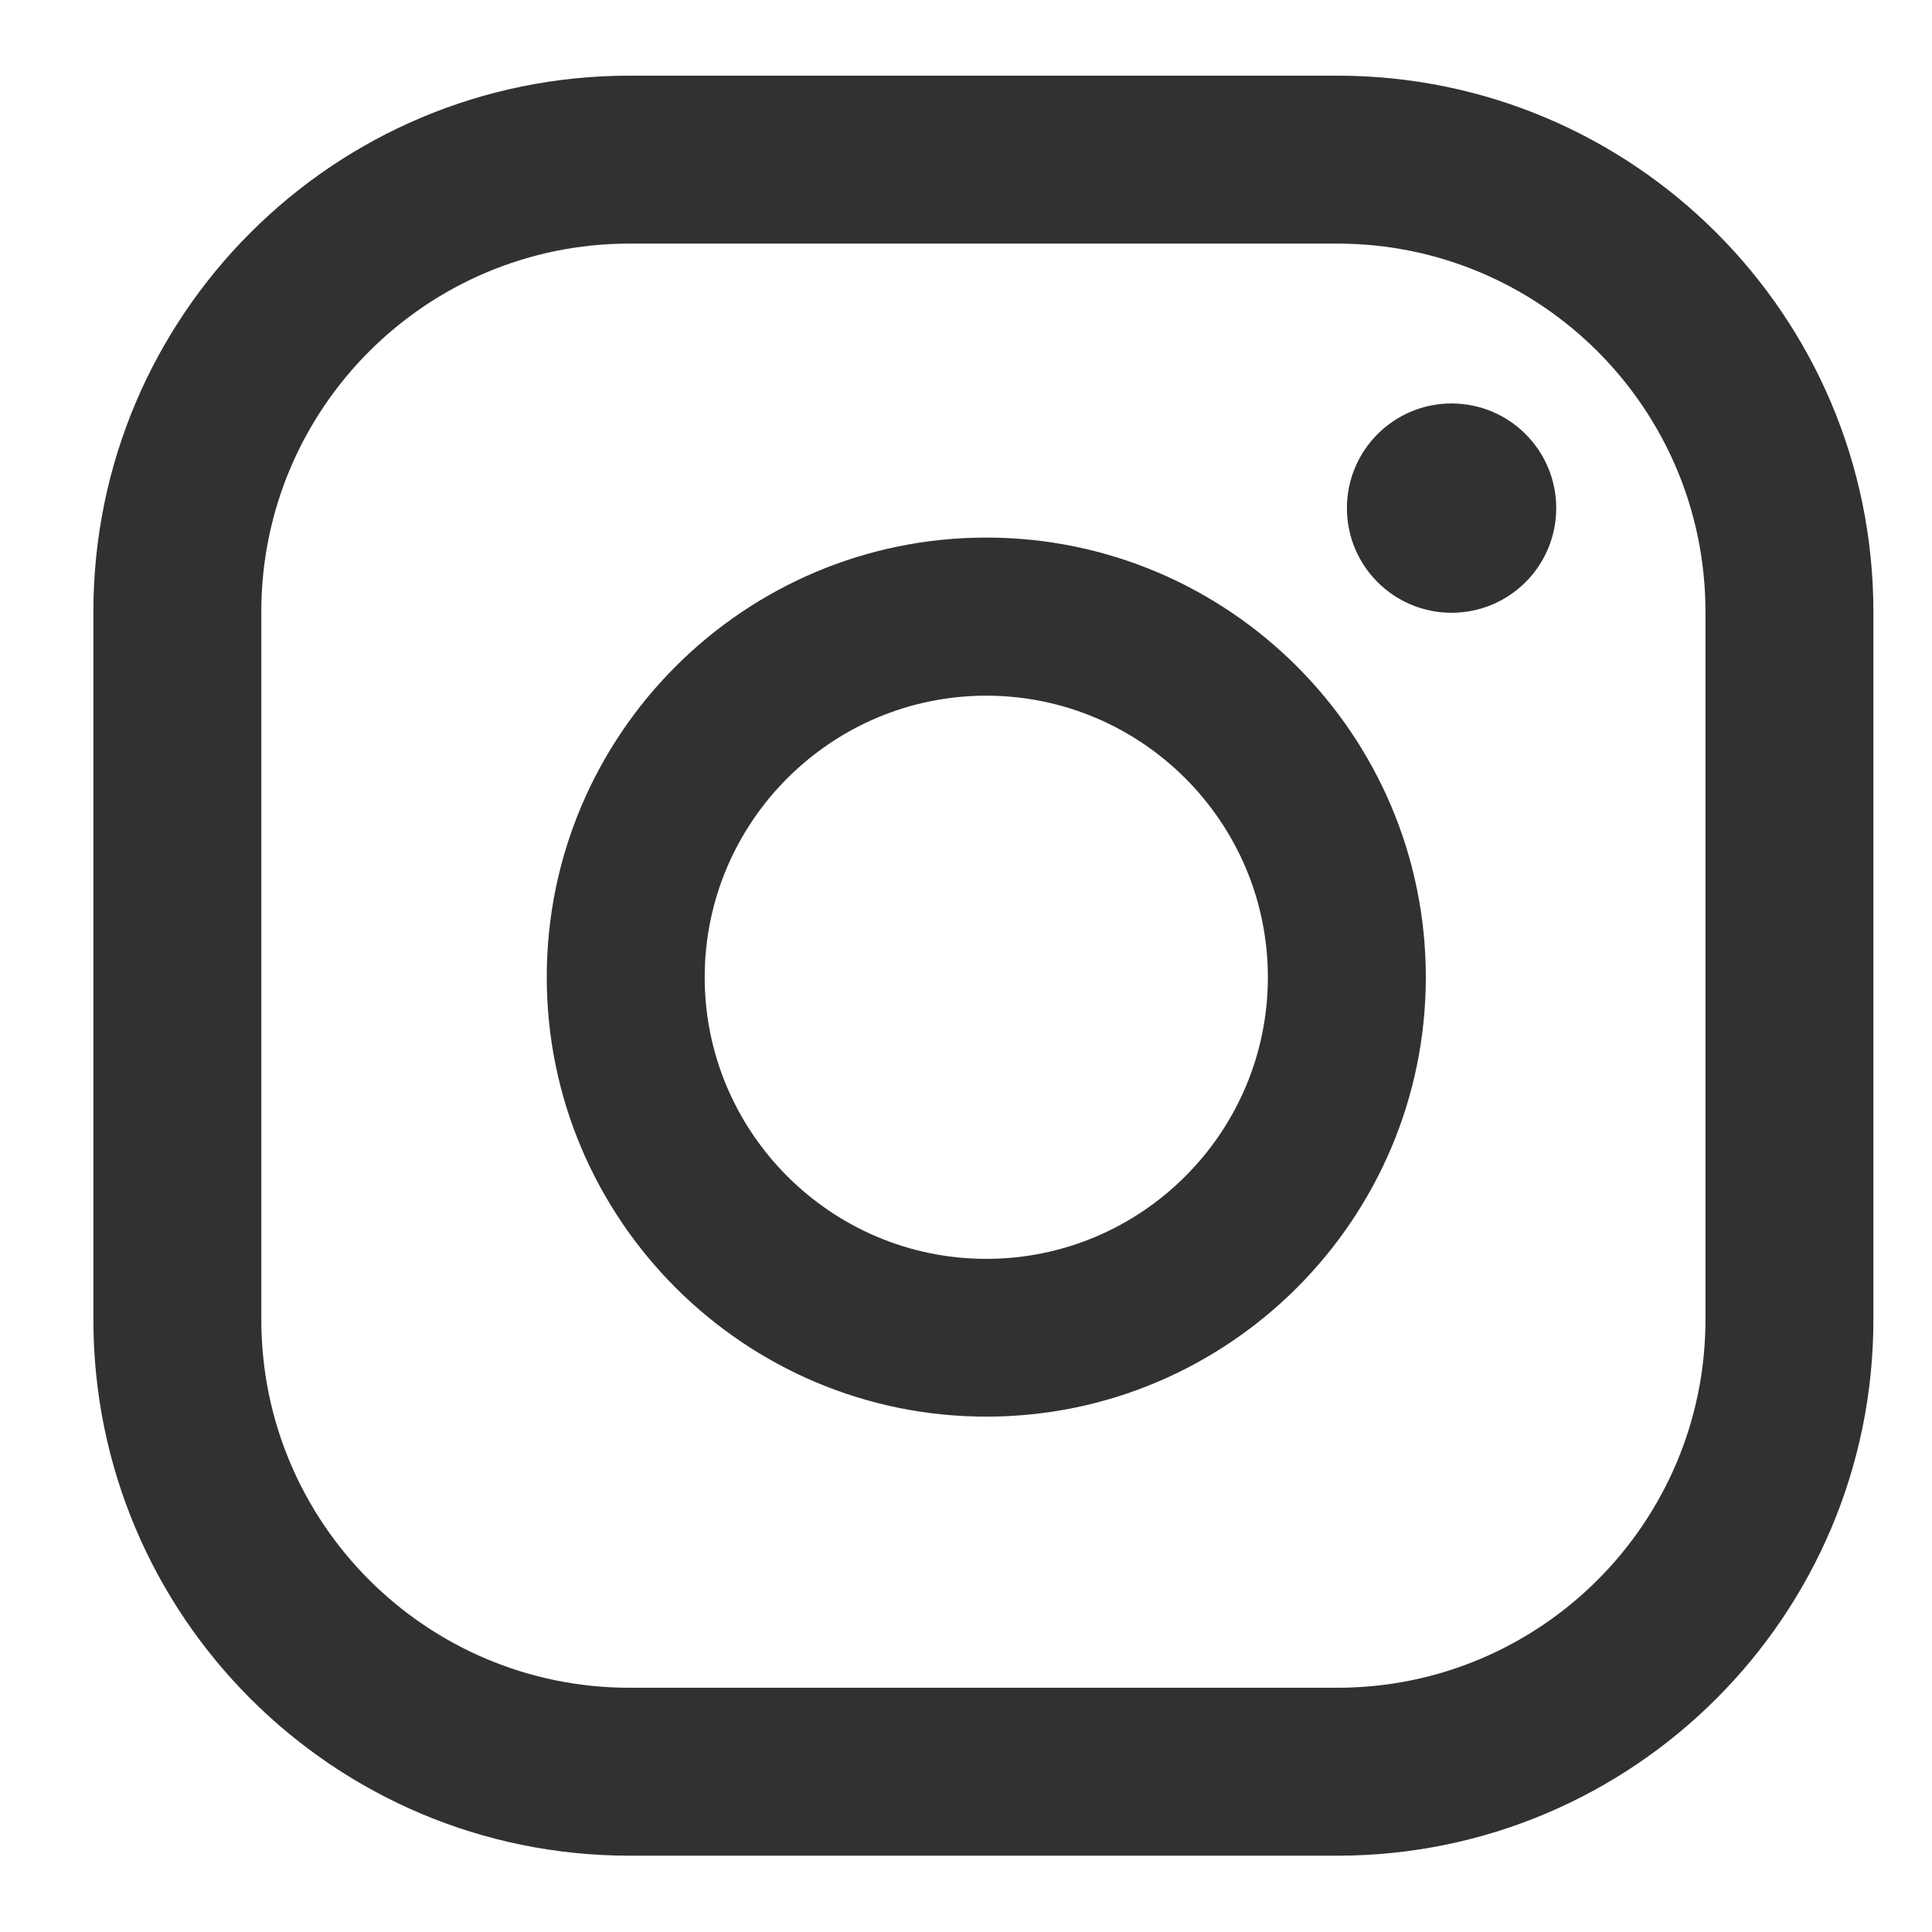 <?xml version="1.0" encoding="utf-8"?>
<!-- Generator: Adobe Illustrator 22.0.1, SVG Export Plug-In . SVG Version: 6.00 Build 0)  -->
<svg version="1.1" id="Livello_1" xmlns="http://www.w3.org/2000/svg" xmlns:xlink="http://www.w3.org/1999/xlink" x="0px" y="0px"
	 viewBox="0 0 1200 1200" style="enable-background:new 0 0 1200 1200;" xml:space="preserve">
<style type="text/css">
	.st0{fill:#333033;}
</style>
<g>
	<path class="st0" d="M901.6,250.6c-35.9,0-65,29.1-65,65c0,35.9,29.1,65,65,65c35.9,0,65-29.1,65-65
		C966.6,279.7,937.5,250.6,901.6,250.6z M612.6,333.9c-150.6,0-273,122.5-273,273s122.5,273,273,273s273-122.5,273-273
		S763.2,333.9,612.6,333.9z M612.6,781.9c-96.4,0-174.9-78.5-174.9-174.9c0-96.4,78.5-174.9,174.9-174.9
		c96.4,0,174.9,78.5,174.9,174.9C787.5,703.4,709.1,781.9,612.6,781.9z M1163.6,380c0-183.9-149.1-333-333-333H391
		c-183.9,0-333,149.1-333,333v439.6c0,183.9,149.1,333,333,333h439.6c183.9,0,333-149.1,333-333V380z M1059.3,819.6
		c0,126.3-102.4,228.7-228.7,228.7H391c-126.3,0-228.7-102.4-228.7-228.7V380c0-126.3,102.4-228.7,228.7-228.7h439.6
		c126.3,0,228.7,102.4,228.7,228.7V819.6z"/>
</g>
</svg>
